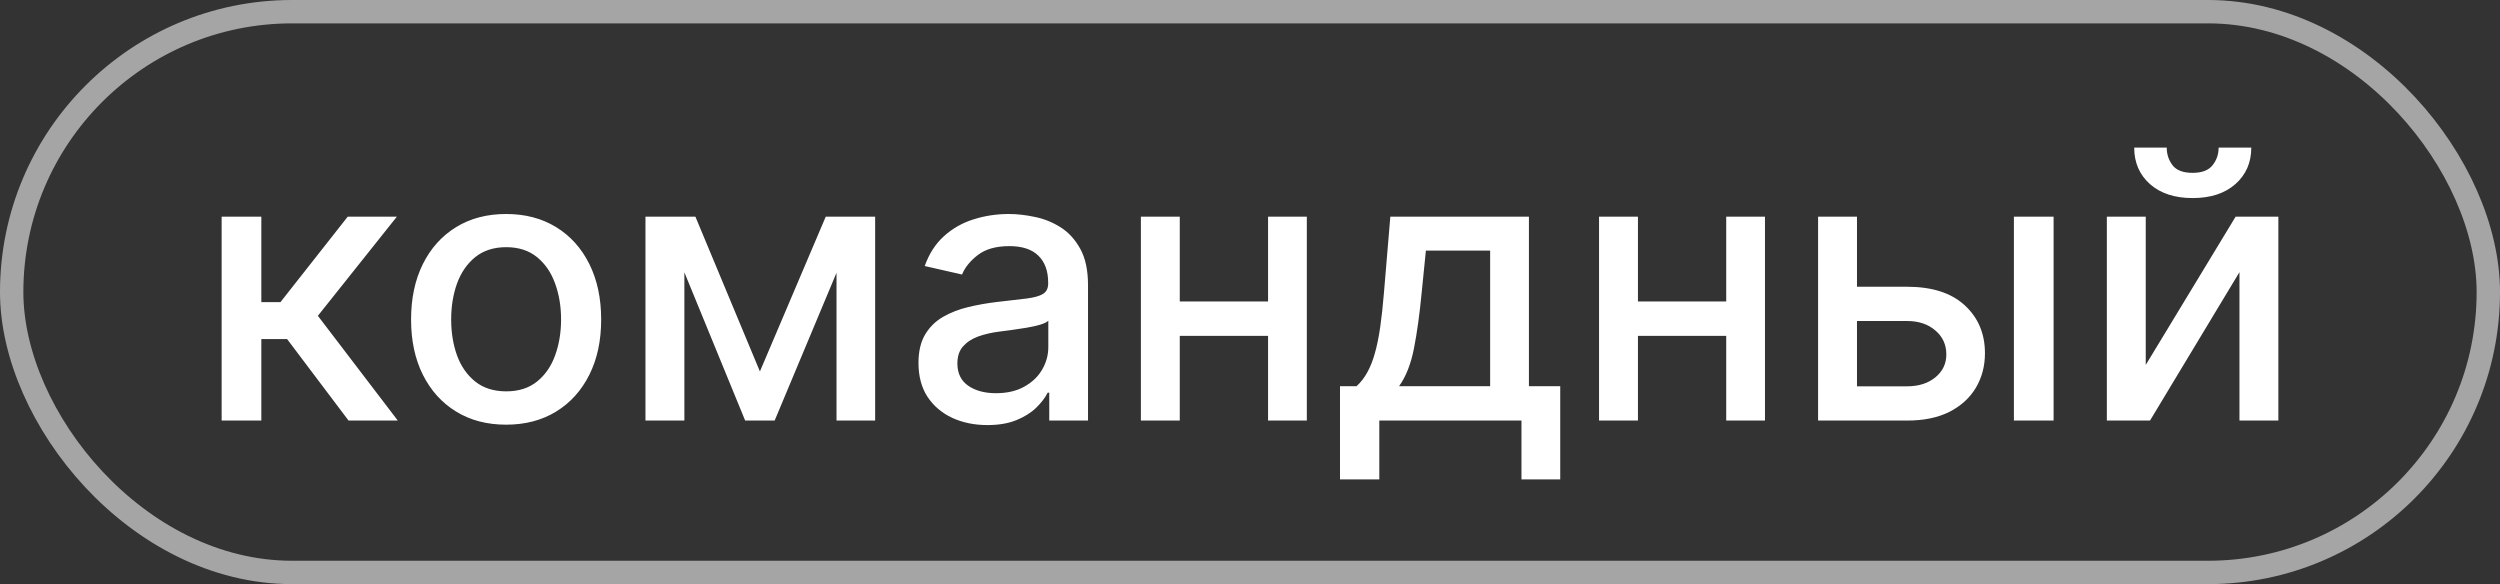 <?xml version="1.0" encoding="UTF-8"?> <svg xmlns="http://www.w3.org/2000/svg" width="107" height="25" viewBox="0 0 107 25" fill="none"><rect x="0" y="0" width="107" height="25" fill="#333333" stroke="none"/><rect x="0.5" y="0.5" width="106" height="24" rx="12" stroke="white" stroke-opacity="0.56"></rect><path d="M9.486 18V9.273H11.185V12.932H12.003L14.883 9.273H16.986L13.605 13.517L17.026 18H14.918L12.287 14.511H11.185V18H9.486ZM21.662 18.176C20.844 18.176 20.13 17.989 19.52 17.614C18.91 17.239 18.437 16.714 18.099 16.04C17.762 15.366 17.594 14.578 17.594 13.676C17.594 12.771 17.762 11.979 18.099 11.301C18.437 10.623 18.91 10.097 19.52 9.722C20.13 9.347 20.844 9.159 21.662 9.159C22.48 9.159 23.194 9.347 23.804 9.722C24.414 10.097 24.887 10.623 25.224 11.301C25.562 11.979 25.73 12.771 25.73 13.676C25.73 14.578 25.562 15.366 25.224 16.04C24.887 16.714 24.414 17.239 23.804 17.614C23.194 17.989 22.48 18.176 21.662 18.176ZM21.668 16.75C22.198 16.75 22.637 16.61 22.986 16.329C23.334 16.049 23.592 15.676 23.759 15.21C23.929 14.744 24.014 14.231 24.014 13.671C24.014 13.114 23.929 12.602 23.759 12.136C23.592 11.667 23.334 11.29 22.986 11.006C22.637 10.722 22.198 10.579 21.668 10.579C21.134 10.579 20.69 10.722 20.338 11.006C19.99 11.29 19.73 11.667 19.56 12.136C19.393 12.602 19.31 13.114 19.31 13.671C19.31 14.231 19.393 14.744 19.56 15.21C19.73 15.676 19.99 16.049 20.338 16.329C20.69 16.61 21.134 16.75 21.668 16.75ZM32.524 15.898L35.342 9.273H36.808L33.155 18H31.893L28.314 9.273H29.763L32.524 15.898ZM29.291 9.273V18H27.626V9.273H29.291ZM35.803 18V9.273H37.456V18H35.803ZM42.26 18.193C41.707 18.193 41.207 18.091 40.76 17.886C40.313 17.678 39.959 17.377 39.697 16.983C39.44 16.589 39.311 16.106 39.311 15.534C39.311 15.042 39.406 14.636 39.595 14.318C39.785 14 40.04 13.748 40.362 13.562C40.684 13.377 41.044 13.237 41.442 13.142C41.84 13.047 42.245 12.975 42.658 12.926C43.18 12.866 43.605 12.816 43.93 12.778C44.256 12.737 44.493 12.671 44.641 12.579C44.788 12.489 44.862 12.341 44.862 12.136V12.097C44.862 11.6 44.722 11.216 44.442 10.943C44.165 10.671 43.752 10.534 43.203 10.534C42.631 10.534 42.18 10.661 41.851 10.915C41.525 11.165 41.3 11.443 41.175 11.75L39.578 11.386C39.767 10.856 40.044 10.428 40.408 10.102C40.775 9.773 41.197 9.534 41.675 9.386C42.152 9.235 42.654 9.159 43.18 9.159C43.529 9.159 43.898 9.201 44.288 9.284C44.682 9.364 45.05 9.511 45.391 9.727C45.735 9.943 46.017 10.252 46.237 10.653C46.457 11.051 46.567 11.568 46.567 12.204V18H44.908V16.807H44.84C44.73 17.026 44.565 17.242 44.345 17.454C44.126 17.667 43.843 17.843 43.499 17.983C43.154 18.123 42.741 18.193 42.26 18.193ZM42.629 16.829C43.099 16.829 43.501 16.737 43.834 16.551C44.171 16.366 44.427 16.123 44.601 15.824C44.779 15.521 44.868 15.197 44.868 14.852V13.727C44.807 13.788 44.69 13.845 44.516 13.898C44.345 13.947 44.15 13.991 43.93 14.028C43.711 14.062 43.497 14.095 43.288 14.125C43.08 14.152 42.906 14.174 42.766 14.193C42.436 14.235 42.135 14.305 41.862 14.403C41.593 14.502 41.377 14.644 41.215 14.829C41.055 15.011 40.976 15.254 40.976 15.557C40.976 15.977 41.131 16.296 41.442 16.511C41.752 16.724 42.148 16.829 42.629 16.829ZM54.744 12.903V14.375H50.017V12.903H54.744ZM50.494 9.273V18H48.83V9.273H50.494ZM55.932 9.273V18H54.273V9.273H55.932ZM57.352 20.517V16.528H58.062C58.244 16.362 58.398 16.163 58.523 15.932C58.651 15.701 58.76 15.426 58.847 15.108C58.938 14.79 59.013 14.419 59.074 13.994C59.135 13.566 59.188 13.078 59.233 12.528L59.506 9.273H65.438V16.528H66.778V20.517H65.119V18H59.034V20.517H57.352ZM59.881 16.528H63.778V10.727H61.028L60.847 12.528C60.76 13.445 60.65 14.241 60.517 14.915C60.385 15.585 60.172 16.123 59.881 16.528ZM74.354 12.903V14.375H69.626V12.903H74.354ZM70.104 9.273V18H68.439V9.273H70.104ZM75.541 9.273V18H73.882V9.273H75.541ZM79.092 12.273H81.626C82.695 12.273 83.517 12.538 84.092 13.068C84.668 13.598 84.956 14.282 84.956 15.119C84.956 15.665 84.827 16.155 84.57 16.591C84.312 17.026 83.935 17.371 83.439 17.625C82.943 17.875 82.338 18 81.626 18H77.814V9.273H79.479V16.534H81.626C82.115 16.534 82.517 16.407 82.831 16.153C83.145 15.896 83.303 15.568 83.303 15.171C83.303 14.75 83.145 14.407 82.831 14.142C82.517 13.873 82.115 13.739 81.626 13.739H79.092V12.273ZM86.195 18V9.273H87.894V18H86.195ZM91.838 15.619L95.685 9.273H97.514V18H95.849V11.648L92.02 18H90.173V9.273H91.838V15.619ZM94.957 6.318H96.355C96.355 6.958 96.128 7.479 95.673 7.881C95.222 8.278 94.613 8.477 93.844 8.477C93.079 8.477 92.471 8.278 92.02 7.881C91.569 7.479 91.344 6.958 91.344 6.318H92.736C92.736 6.602 92.819 6.854 92.986 7.074C93.153 7.29 93.438 7.398 93.844 7.398C94.242 7.398 94.526 7.29 94.696 7.074C94.87 6.858 94.957 6.606 94.957 6.318Z" fill="white"></path></svg> 